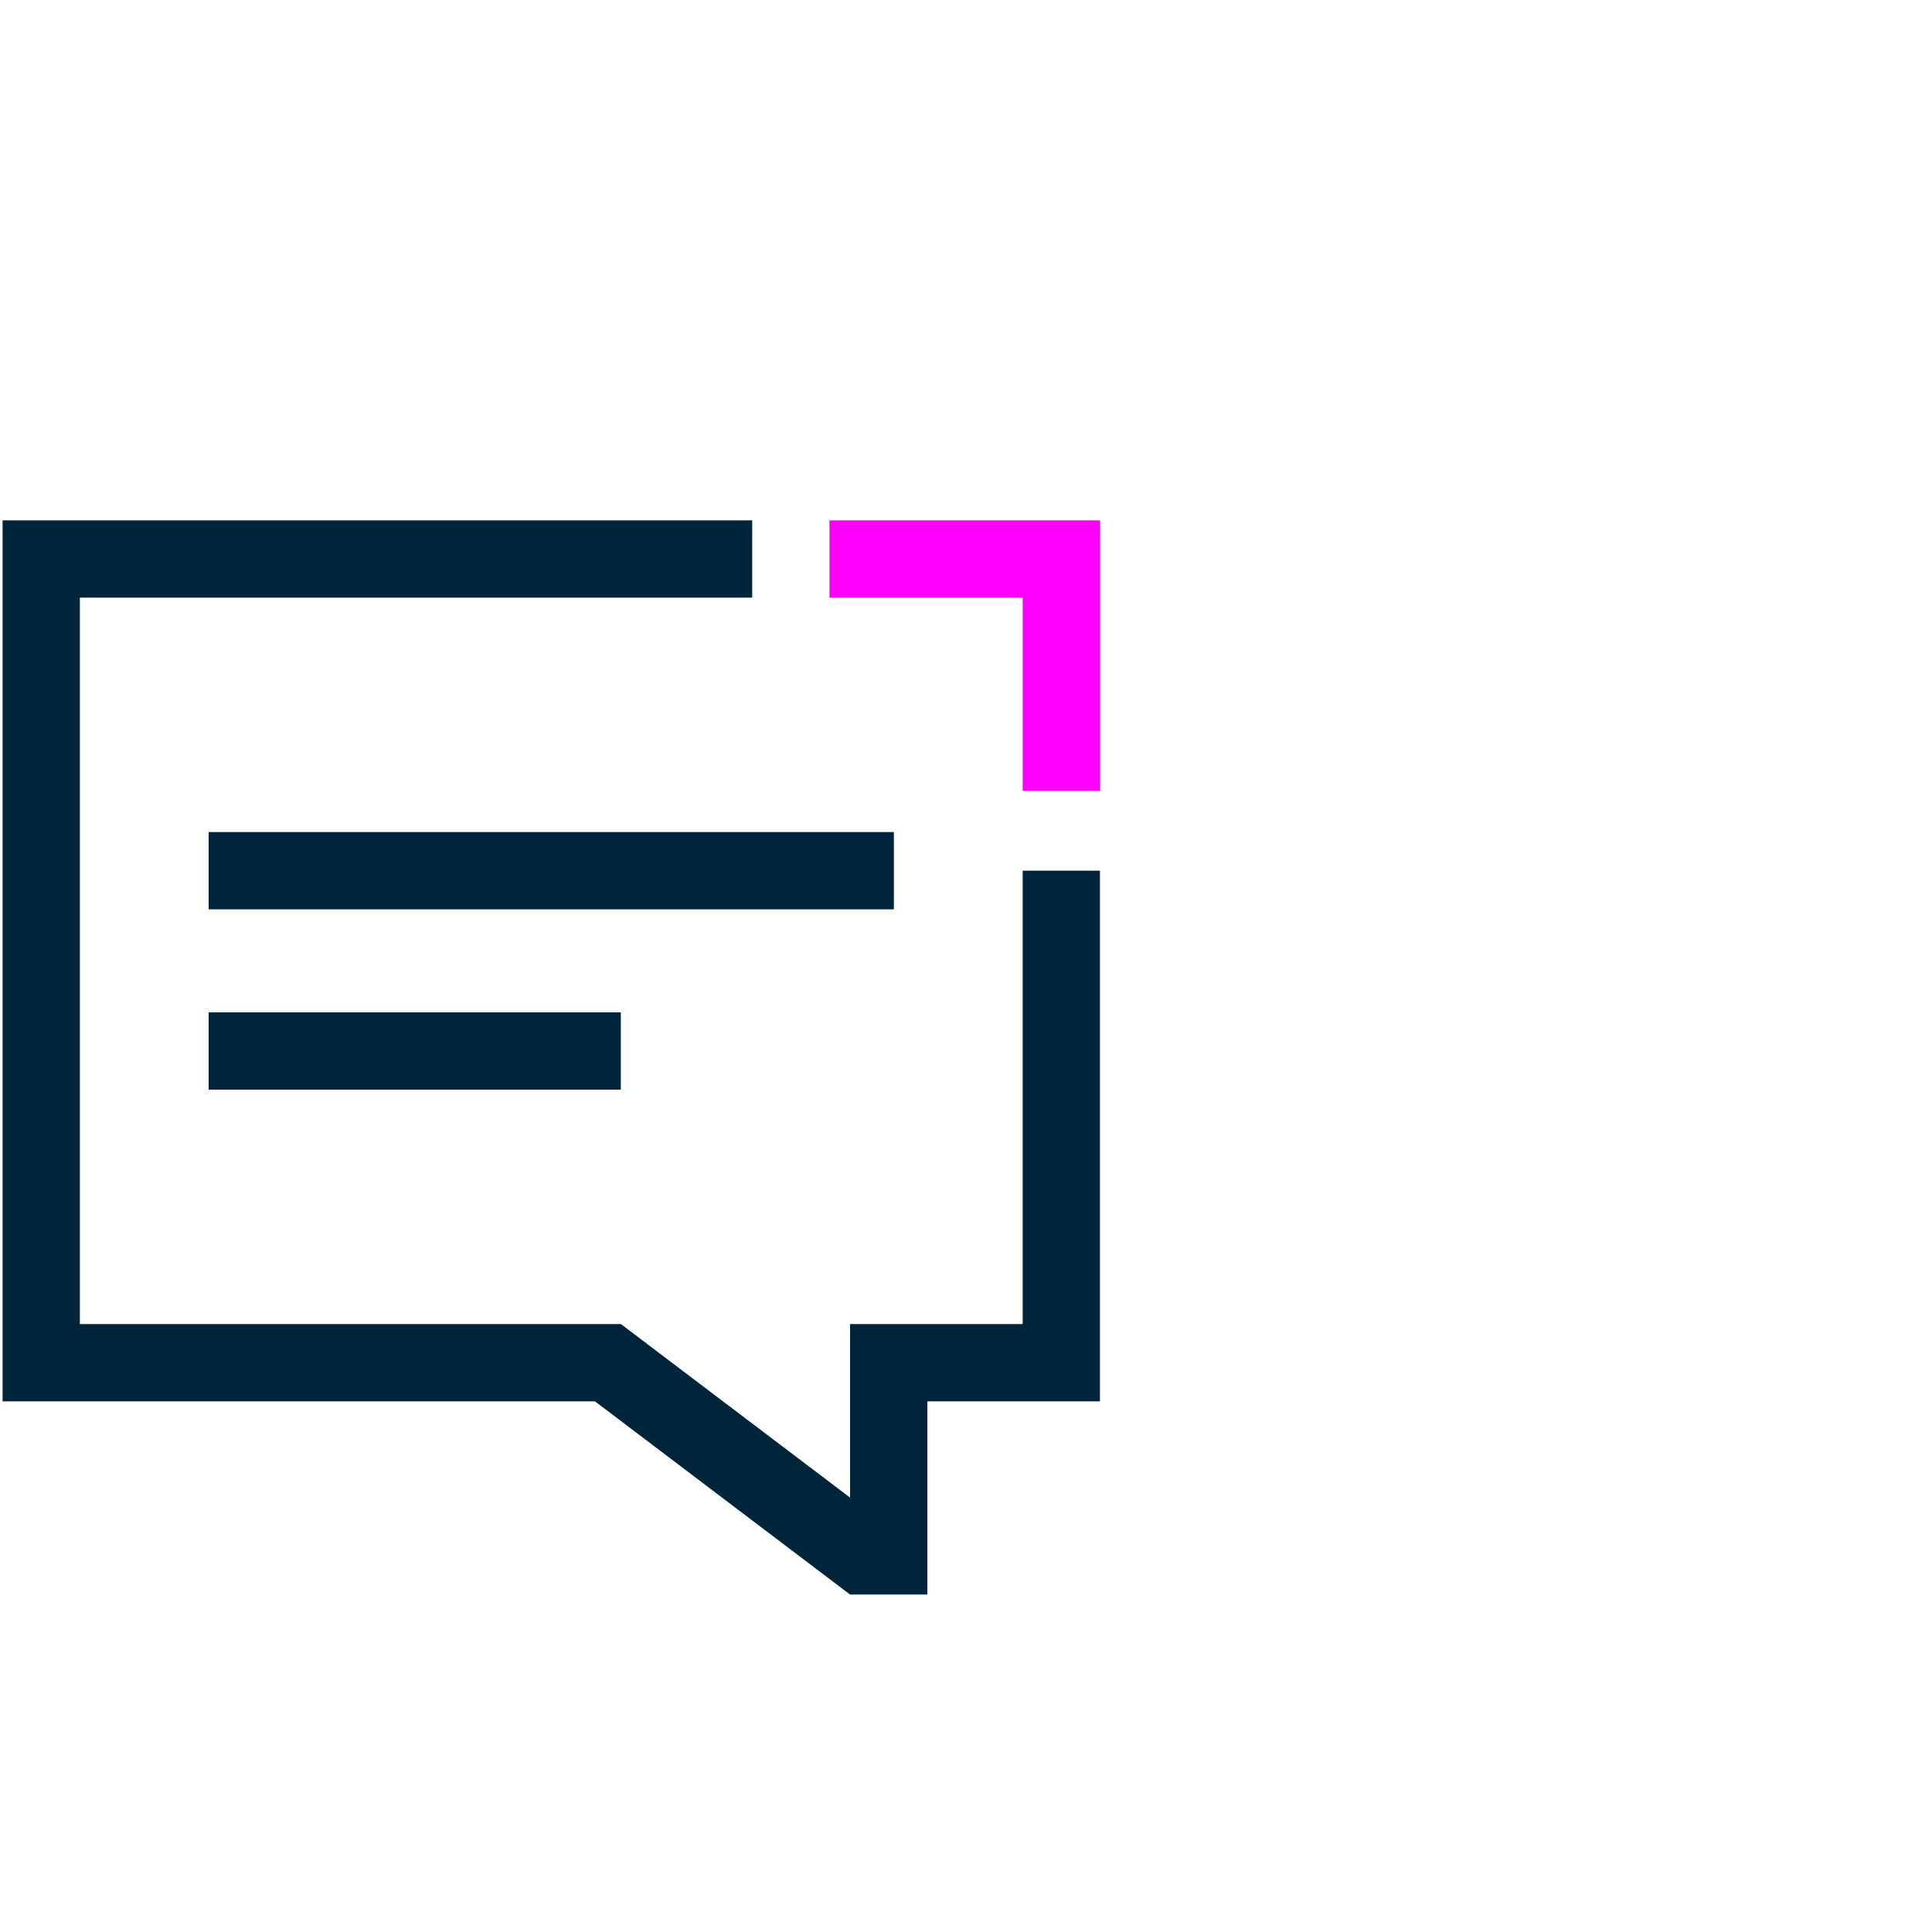 <?xml version="1.0" encoding="utf-8"?>
<!-- Generator: Adobe Illustrator 26.0.2, SVG Export Plug-In . SVG Version: 6.00 Build 0)  -->
<svg version="1.1" id="Layer_1" xmlns="http://www.w3.org/2000/svg" xmlns:xlink="http://www.w3.org/1999/xlink" x="0px" y="0px"
	 viewBox="0 0 75 75" style="enable-background:new 0 0 75 75;" xml:space="preserve">
<style type="text/css">
	.st0{fill:none;stroke:#00253B;stroke-width:3;stroke-miterlimit:10;}
	.st1{fill:none;stroke:#FF00FF;stroke-width:3;stroke-miterlimit:10;}
</style>
<g id="Layer_1_00000027596395763988701820000009440610909039391872_">
	<polyline class="st0" points="41.2,33.8 41.2,52.9 34.5,52.9 34.5,61.9 	"/>
	<polyline class="st1" points="32.2,21.7 41.2,21.7 41.2,30.7 	"/>
	<polyline class="st0" points="33.9,60.7 23.6,52.9 1.6,52.9 1.6,21.7 29.2,21.7 	"/>
	<line class="st0" x1="8.1" y1="40.8" x2="24.1" y2="40.8"/>
	<line class="st0" x1="8.1" y1="33.8" x2="34.7" y2="33.8"/>
</g>
</svg>
